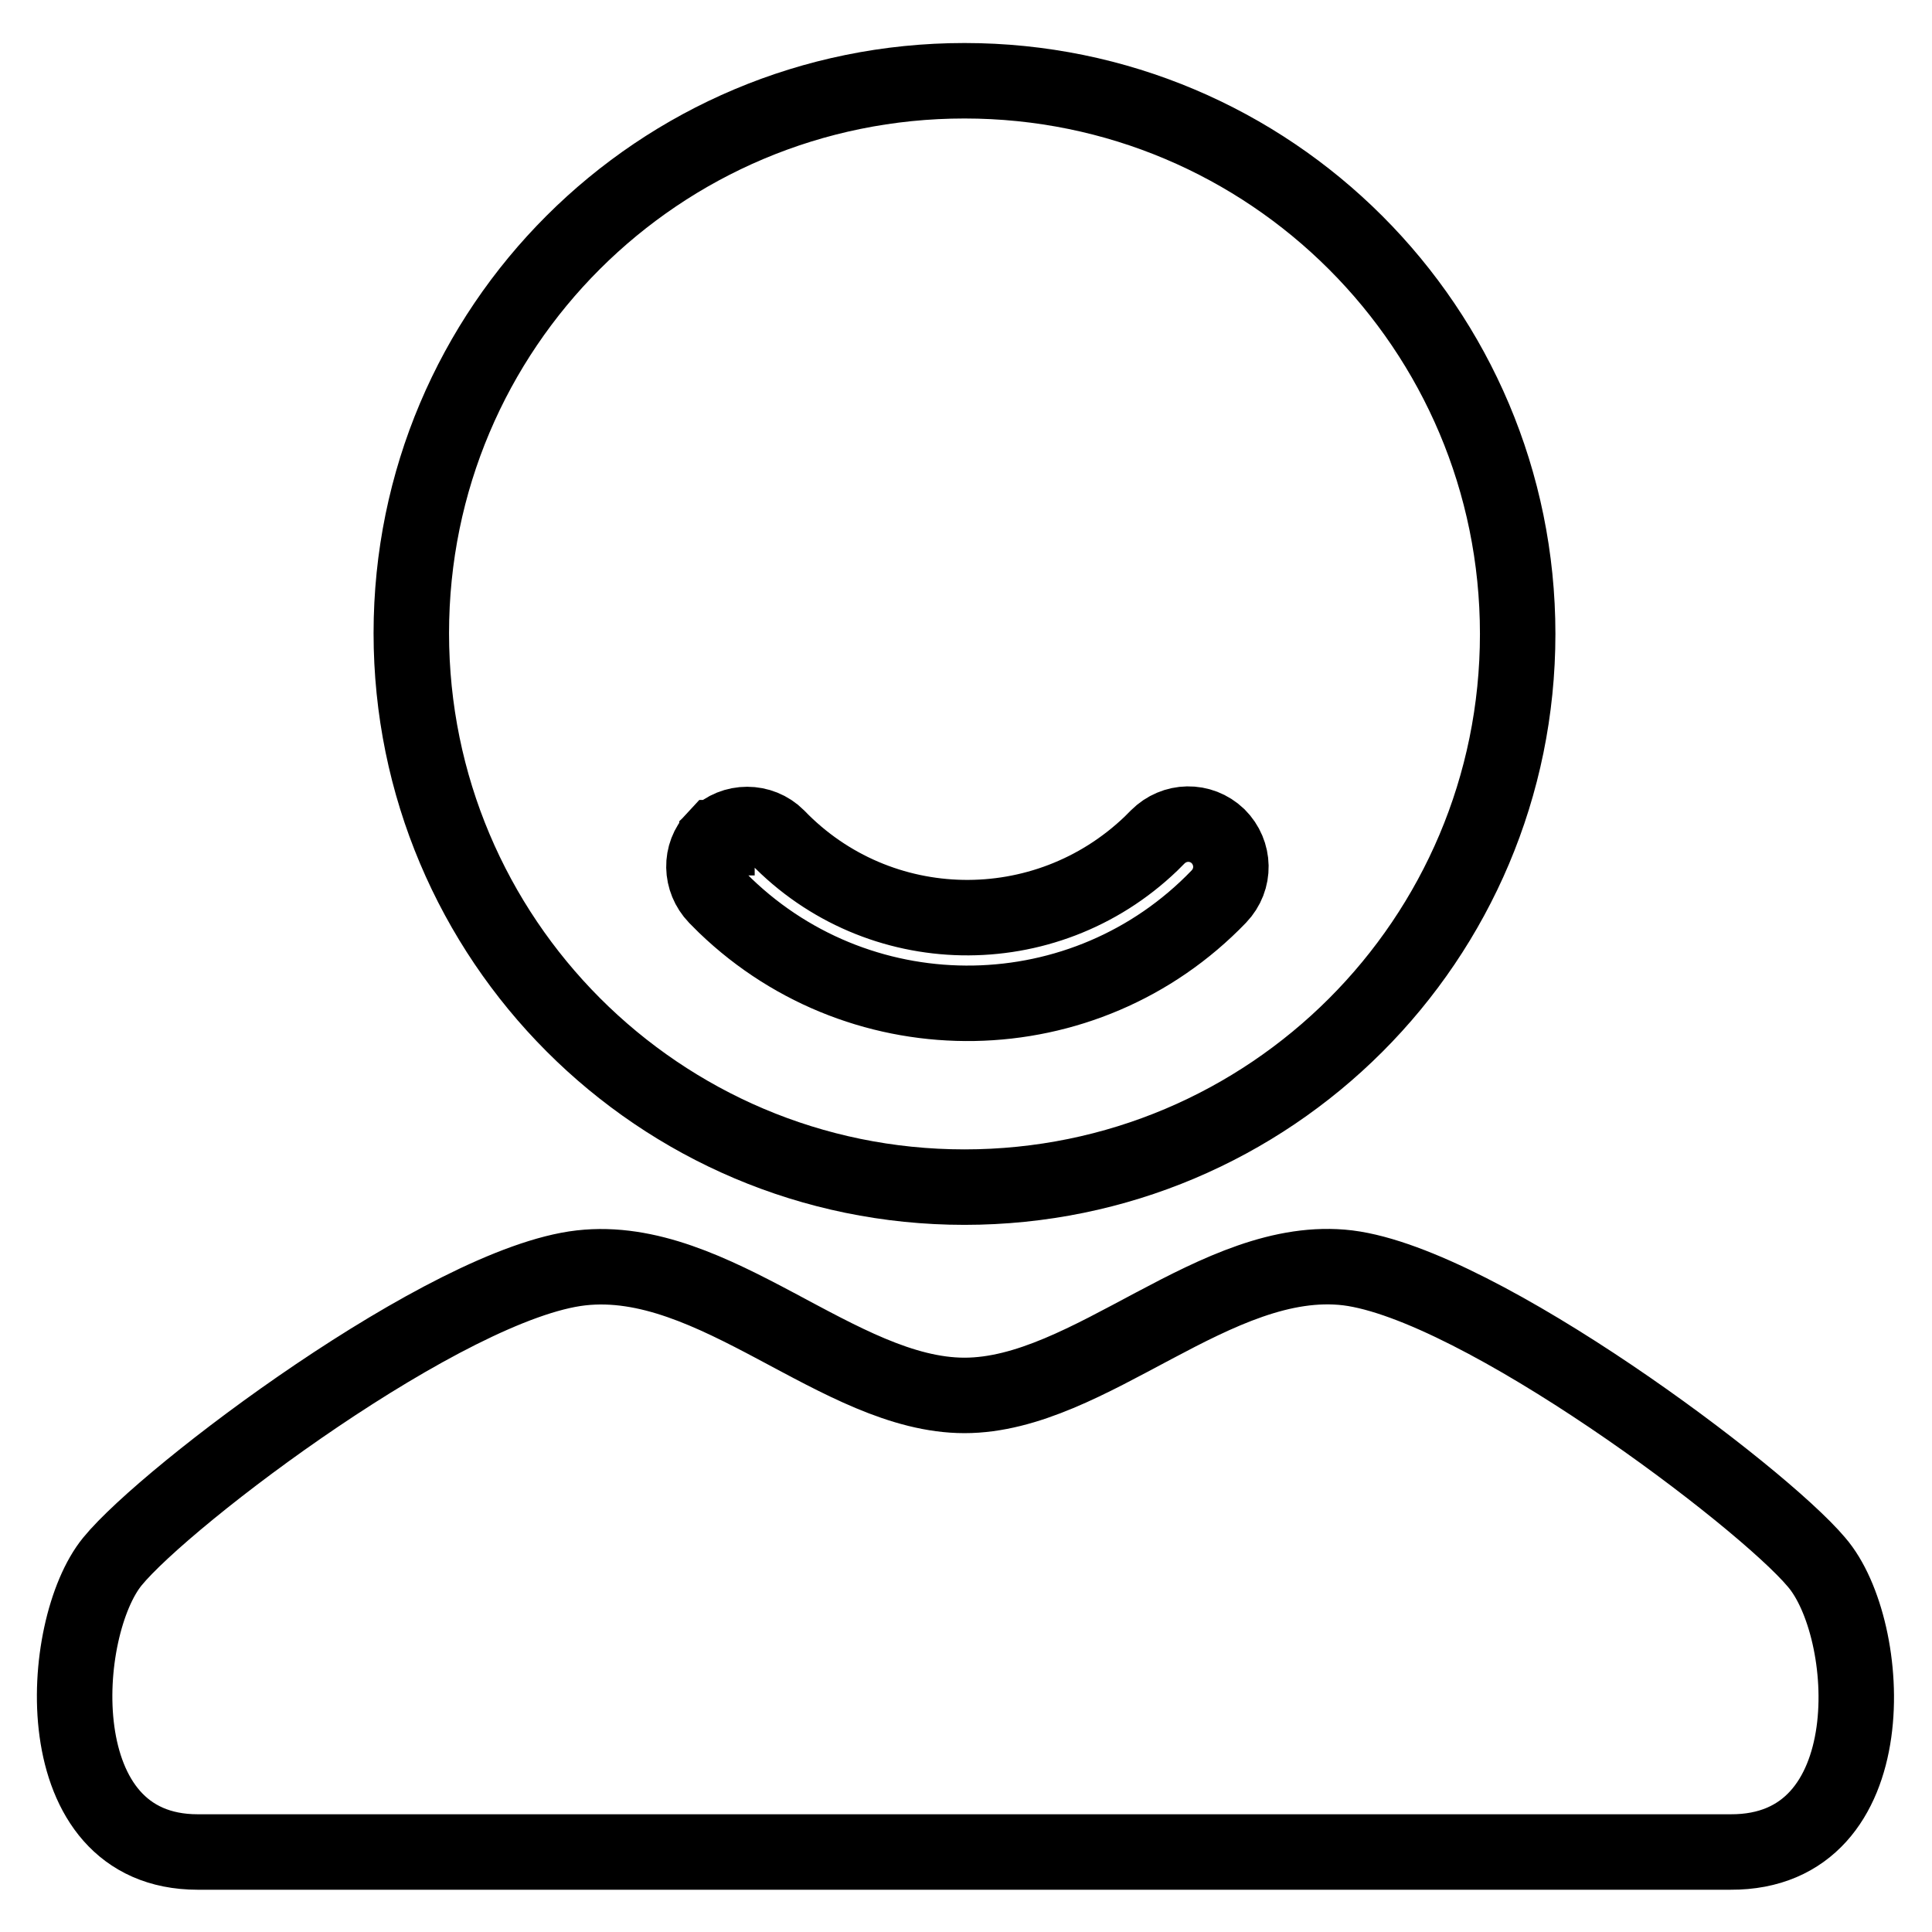 <?xml version="1.0" encoding="utf-8"?>
<!-- Svg Vector Icons : http://www.onlinewebfonts.com/icon -->
<!DOCTYPE svg PUBLIC "-//W3C//DTD SVG 1.1//EN" "http://www.w3.org/Graphics/SVG/1.1/DTD/svg11.dtd">
<svg version="1.1" xmlns="http://www.w3.org/2000/svg" xmlns:xlink="http://www.w3.org/1999/xlink" x="0px" y="0px" viewBox="0 0 256 256" enable-background="new 0 0 256 256" xml:space="preserve">
<g> <path stroke-width="10" fill-opacity="0" stroke="#000000"  d="M127.8,157.3c40.5,0,73.3-32.8,73.3-73.3c0-40.5-32.8-73.3-73.3-73.3S54.5,43.4,54.5,83.9 C54.5,124.4,87.3,157.3,127.8,157.3z M95,110.9c2.2-2.2,5.8-2.2,8,0c13.4,13.9,35.5,14.3,49.5,0.9c0.3-0.3,0.6-0.6,0.9-0.9 c2.2-2.2,5.7-2.3,8-0.1c2.2,2.2,2.3,5.7,0.1,8c-17.7,18.4-47,18.9-65.4,1.2c-0.4-0.4-0.8-0.8-1.2-1.2c-2.1-2.2-2.2-5.6-0.1-7.8H95z  M240.7,207c-7.4-8.8-44.6-36.8-62.1-39c-17.4-2.1-34.2,16.9-50.8,16.9c-16.6,0-33.1-18.9-50.8-16.9c-17.7,2-54.9,30.1-62.1,38.9 s-9.1,38.5,11.3,38.5h203.1C250.1,245.5,248.3,215.8,240.7,207L240.7,207z"/></g>
</svg>